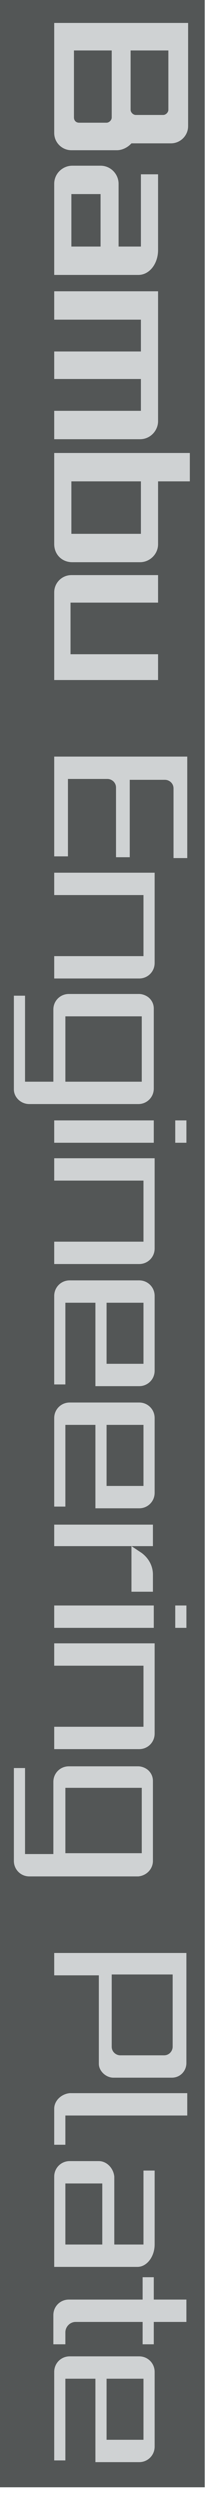 <svg width="36" height="436" viewBox="0 0 36 436" fill="none" xmlns="http://www.w3.org/2000/svg">
<path d="M35.783 0H0V433.785H35.783V0Z" fill="#535656"/>
<path d="M11.874 135.851H18.774C19.524 135.851 20.274 136.451 20.274 137.351V149.501H22.674V136.001H28.824C29.574 136.001 30.324 136.601 30.324 137.501V149.651H32.724V131.951H9.474V149.351H11.874V135.851Z" fill="#CFD2D3"/>
<path d="M27.024 167.951V152.201H9.474V156.101H25.074V166.751H9.474V170.651H24.324C25.824 170.651 27.024 169.451 27.024 167.951Z" fill="#CFD2D3"/>
<path d="M5.125 192.551H24.175C25.675 192.551 26.875 191.351 26.875 189.851V175.901C26.875 175.151 26.575 174.551 26.125 174.101C25.675 173.651 24.925 173.351 24.325 173.351H12.025C10.525 173.351 9.325 174.551 9.325 176.051V188.651H4.375V173.651H2.425V190.001C2.425 191.351 3.625 192.551 5.125 192.551ZM11.425 177.251H24.775V188.651H11.425V177.251Z" fill="#CFD2D3"/>
<path d="M32.576 195.399H30.626V199.299H32.576V195.399Z" fill="#CFD2D3"/>
<path d="M26.874 195.399H9.474V199.299H26.874V195.399Z" fill="#CFD2D3"/>
<path d="M9.474 216.55V220.45H24.324C25.824 220.45 27.024 219.25 27.024 217.75V202H9.474V205.9H25.074V216.55H9.474Z" fill="#CFD2D3"/>
<path d="M9.474 241.449H11.424V227.199H16.674V241.749H24.324C25.824 241.749 27.024 240.549 27.024 239.049V225.999C27.024 224.499 25.824 223.299 24.324 223.299H12.174C10.674 223.299 9.474 224.499 9.474 225.999V241.449ZM18.624 227.199H25.074V237.849H18.624V227.199Z" fill="#CFD2D3"/>
<path d="M9.474 262.751H11.424V248.501H16.674V263.051H24.324C25.824 263.051 27.024 261.851 27.024 260.351V247.301C27.024 245.801 25.824 244.601 24.324 244.601H12.174C10.674 244.601 9.474 245.801 9.474 247.301V262.751ZM18.624 248.501H25.074V259.151H18.624V248.501Z" fill="#CFD2D3"/>
<path d="M9.474 269.649H22.974V277.599H26.724V274.599C26.724 273.099 25.974 271.749 24.774 270.849L22.974 269.649H26.724V265.899H9.474V269.649Z" fill="#CFD2D3"/>
<path d="M32.576 280H30.626V283.9H32.576V280Z" fill="#CFD2D3"/>
<path d="M26.874 280H9.474V283.9H26.874V280Z" fill="#CFD2D3"/>
<path d="M9.474 301.151V305.051H24.324C25.824 305.051 27.024 303.851 27.024 302.351V286.601H9.474V290.501H25.074V301.151H9.474Z" fill="#CFD2D3"/>
<path d="M26.725 324.549V310.599C26.725 309.849 26.425 309.249 25.975 308.799C25.525 308.349 24.775 308.049 24.175 308.049H12.025C10.525 308.049 9.325 309.249 9.325 310.749V323.349H4.375V308.349H2.425V324.549C2.425 326.049 3.625 327.249 5.125 327.249H24.175C25.675 327.099 26.725 325.899 26.725 324.549ZM11.425 311.799H24.775V323.199H11.425V311.799Z" fill="#CFD2D3"/>
<path d="M19.824 362.351H30.024C31.524 362.351 32.574 361.151 32.574 359.801V340.601H9.474V344.501H17.274V359.951C17.274 361.151 18.474 362.351 19.824 362.351ZM19.674 344.351H30.174V356.951C30.174 357.701 29.574 358.451 28.674 358.451H21.024C20.274 358.451 19.524 357.851 19.524 356.951V344.351H19.674Z" fill="#CFD2D3"/>
<path d="M9.474 367.749V374.049H11.424V368.949H32.724V365.049H12.174C10.674 365.199 9.474 366.399 9.474 367.749Z" fill="#CFD2D3"/>
<path d="M17.274 376.899H12.174C10.674 376.899 9.474 378.099 9.474 379.599V395.349H24.024C25.674 395.349 27.024 393.549 27.024 391.449V378.549H25.074V391.449H19.974V379.599C19.824 378.099 18.624 376.899 17.274 376.899ZM17.874 391.449H11.424V380.799H17.874V391.449Z" fill="#CFD2D3"/>
<path d="M26.874 397.149H24.924V401.049H12.024C10.524 401.049 9.324 402.249 9.324 403.749V408.849H11.424V406.749C11.424 405.849 12.174 404.949 13.224 404.949H24.924V408.849H26.874V404.949H32.574V401.049H26.874V397.149Z" fill="#CFD2D3"/>
<path d="M24.324 429.401C25.824 429.401 27.024 428.201 27.024 426.701V413.651C27.024 412.151 25.824 410.951 24.324 410.951H12.174C10.674 410.951 9.474 412.151 9.474 413.651V429.101H11.424V414.851H16.674V429.401H24.324ZM18.624 414.851H25.074V425.501H18.624V414.851Z" fill="#CFD2D3"/>
<path d="M12.474 26.2H20.424C21.324 26.2 22.224 25.75 22.824 25.15L22.974 25H29.874C31.524 25 32.874 23.65 32.874 22V4H9.474V23.2C9.474 24.85 10.824 26.2 12.474 26.2ZM22.824 8.8H29.424V19.15C29.424 19.6 28.974 20.05 28.524 20.05H23.724C23.274 20.05 22.824 19.6 22.824 19.15V8.8ZM12.924 8.8H19.524V20.5C19.524 20.95 19.074 21.4 18.624 21.4H13.824C13.224 21.4 12.924 20.95 12.924 20.5V8.8Z" fill="#CFD2D3"/>
<path d="M27.624 43.599V30.399H24.624V42.999H20.724V32.049C20.724 30.399 19.374 28.899 17.574 28.899H12.624C10.974 28.899 9.474 30.249 9.474 32.049V47.949H24.174C26.124 47.949 27.624 45.999 27.624 43.599ZM17.724 42.999H12.474V33.849H17.574V42.999H17.724Z" fill="#CFD2D3"/>
<path d="M27.624 73.449V50.799H9.474V55.749H24.624V61.299H9.474V66.099H24.624V71.649H9.474V76.599H24.474C26.274 76.599 27.624 75.099 27.624 73.449Z" fill="#CFD2D3"/>
<path d="M9.474 94.9C9.474 96.7 10.824 98.05 12.624 98.05H24.474C26.124 98.05 27.624 96.7 27.624 94.9V83.95H33.174V79H9.474V94.9ZM12.474 83.95H24.624V93.1H12.474V83.95Z" fill="#CFD2D3"/>
<path d="M27.624 114.099H12.324V105.099H27.624V100.299H12.474C10.824 100.299 9.474 101.649 9.474 103.299V118.599H27.624V114.099Z" fill="#CFD2D3"/>
</svg>
